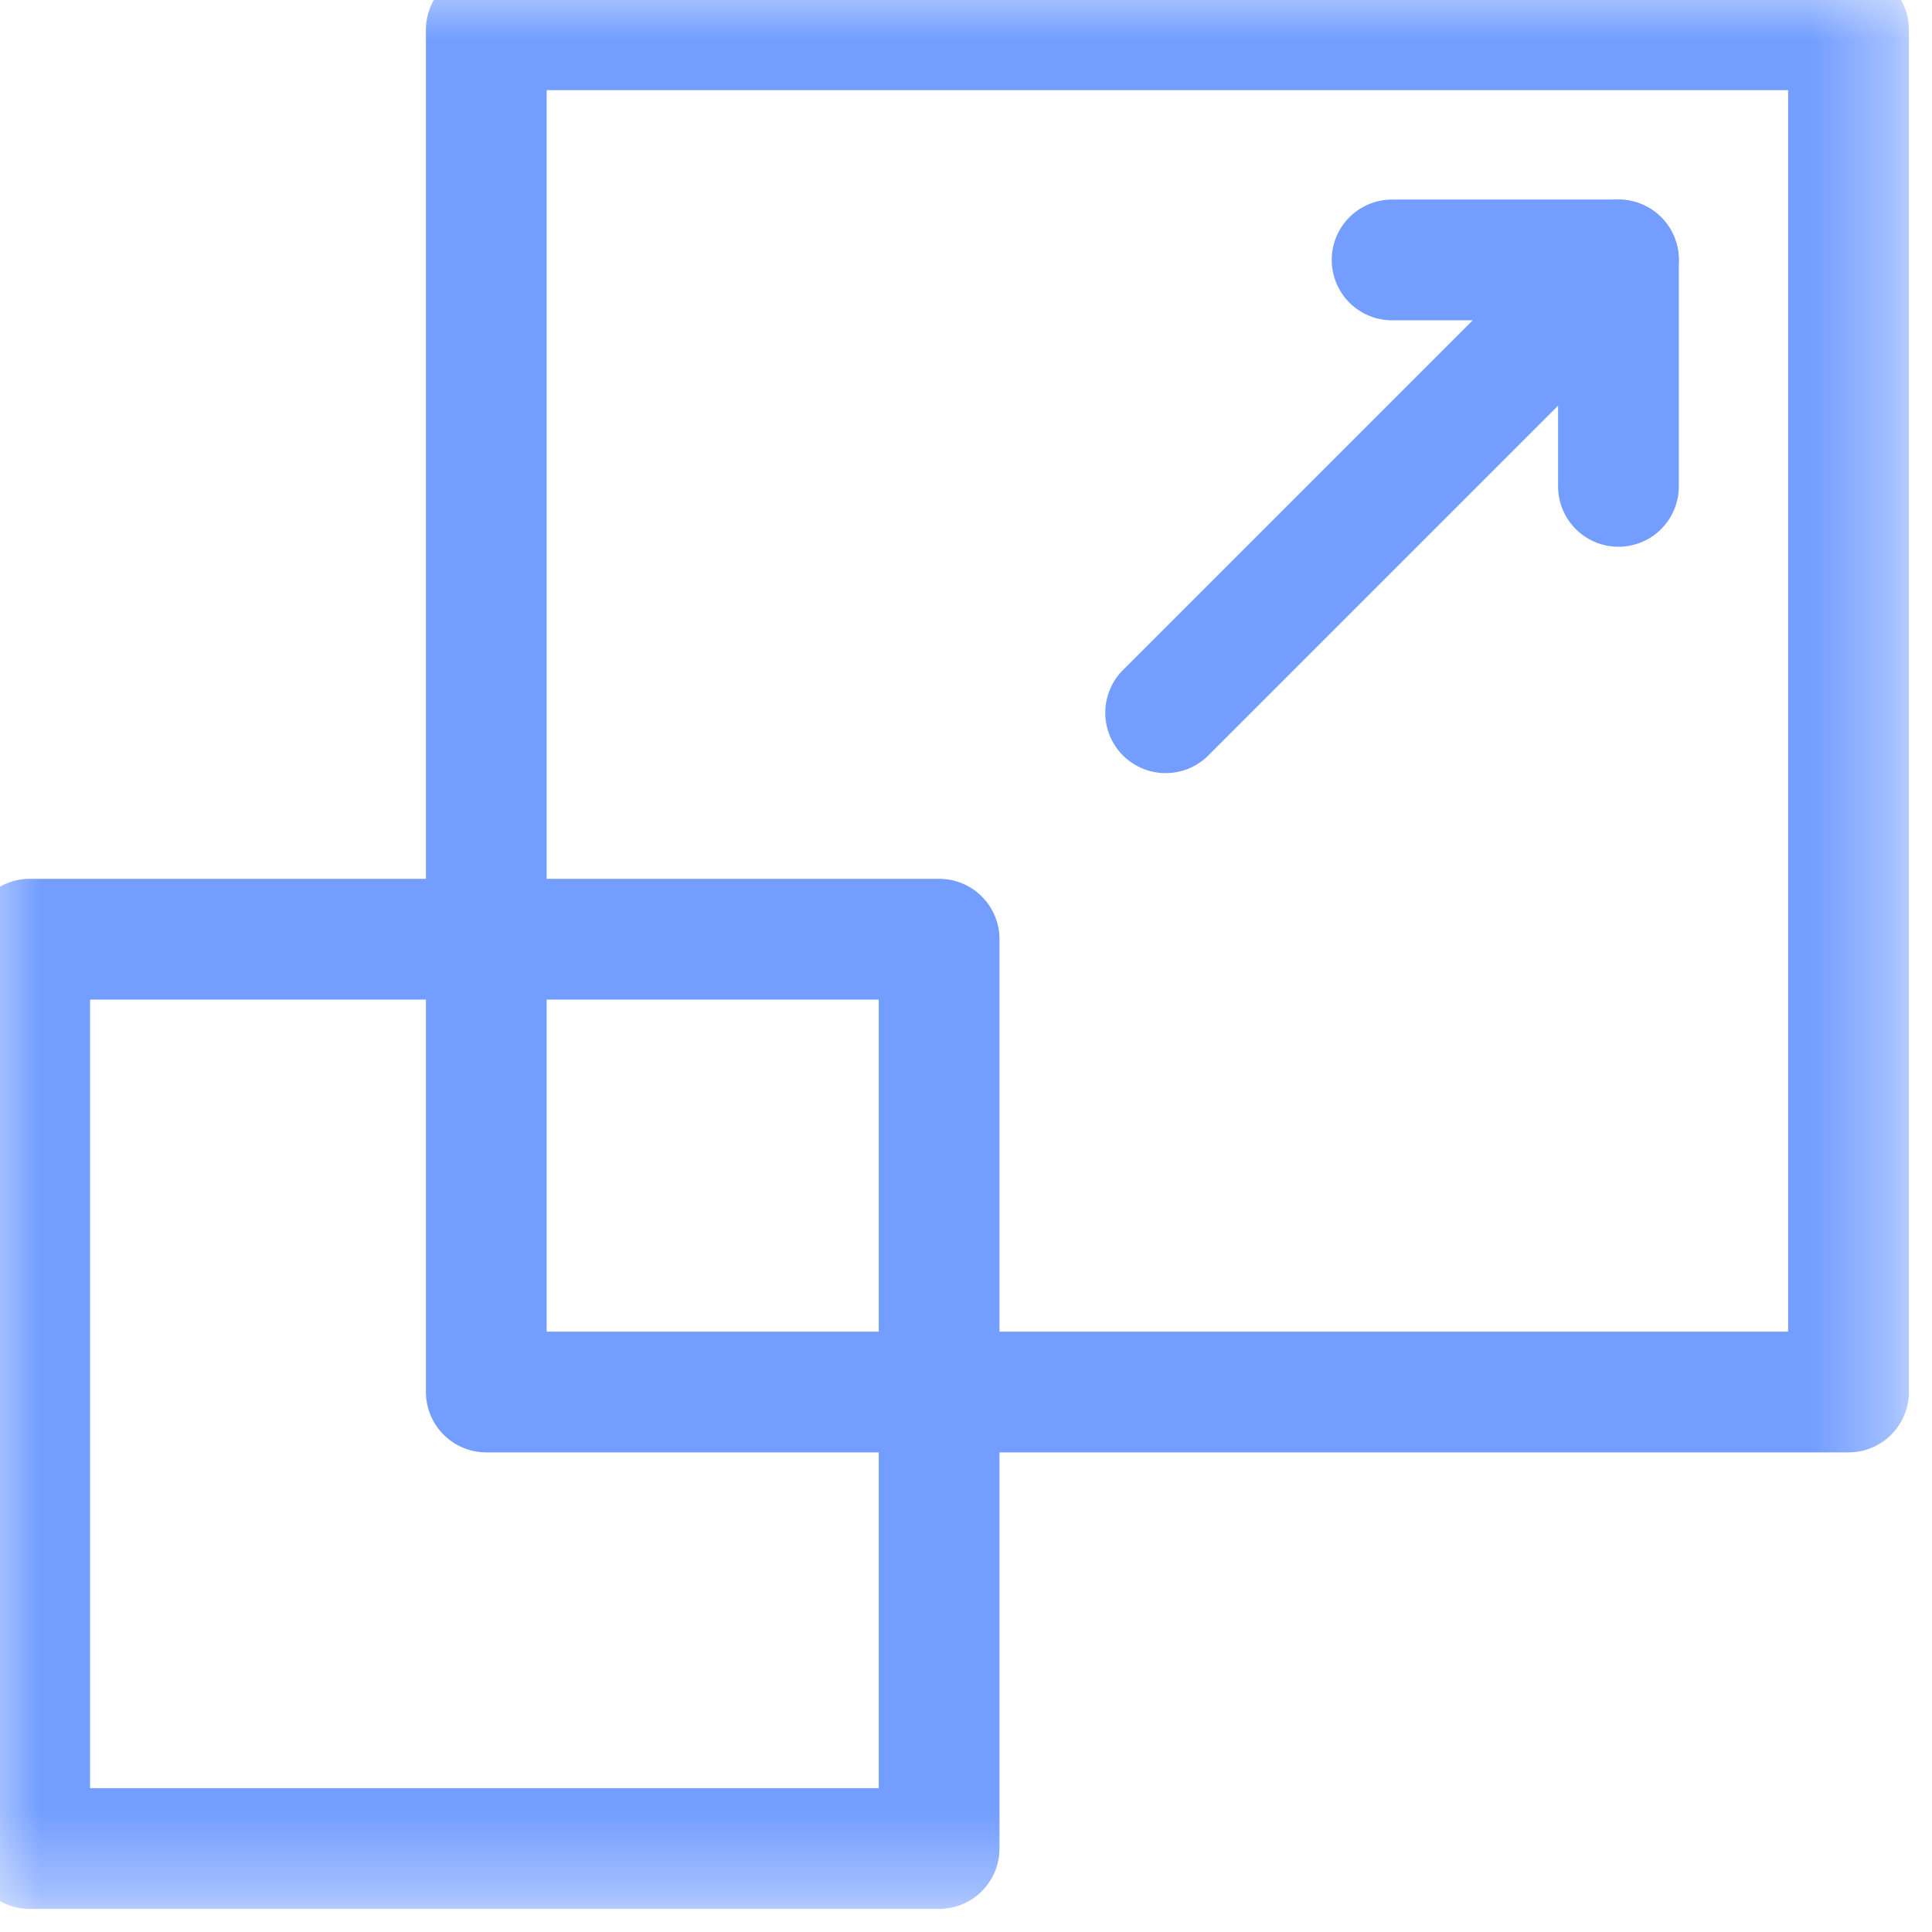 <svg width="24" height="24" viewBox="0 0 24 24" fill="none" xmlns="http://www.w3.org/2000/svg">
<g clip-path="url(#clip0_24894_153)">
<mask id="mask0_24894_153" style="mask-type:luminance" maskUnits="userSpaceOnUse" x="-1" y="-1" width="25" height="25">
<path d="M-0.334 -0.333H23.666V23.667H-0.334V-0.333Z" fill="white"/>
</mask>
<g mask="url(#mask0_24894_153)">
<path d="M22.963 17.292H6.041V0.37H22.963V17.292Z" stroke="#739EFF" stroke-width="1.5" stroke-miterlimit="10" stroke-linecap="round" stroke-linejoin="round"/>
<path d="M11.666 22.963H0.369V11.667H11.666V22.963Z" stroke="#739EFF" stroke-width="1.5" stroke-miterlimit="10" stroke-linecap="round" stroke-linejoin="round"/>
</g>
<path d="M17.293 3.229H20.105V6.042" stroke="#739EFF" stroke-width="1.5" stroke-miterlimit="10" stroke-linecap="round" stroke-linejoin="round"/>
<path d="M14.48 8.854L20.105 3.229" stroke="#739EFF" stroke-width="1.5" stroke-miterlimit="10" stroke-linecap="round" stroke-linejoin="round"/>
</g>
<defs>
<clipPath id="clip0_24894_153">
<rect width="24" height="24" fill="white"/>
</clipPath>
</defs>
</svg>
